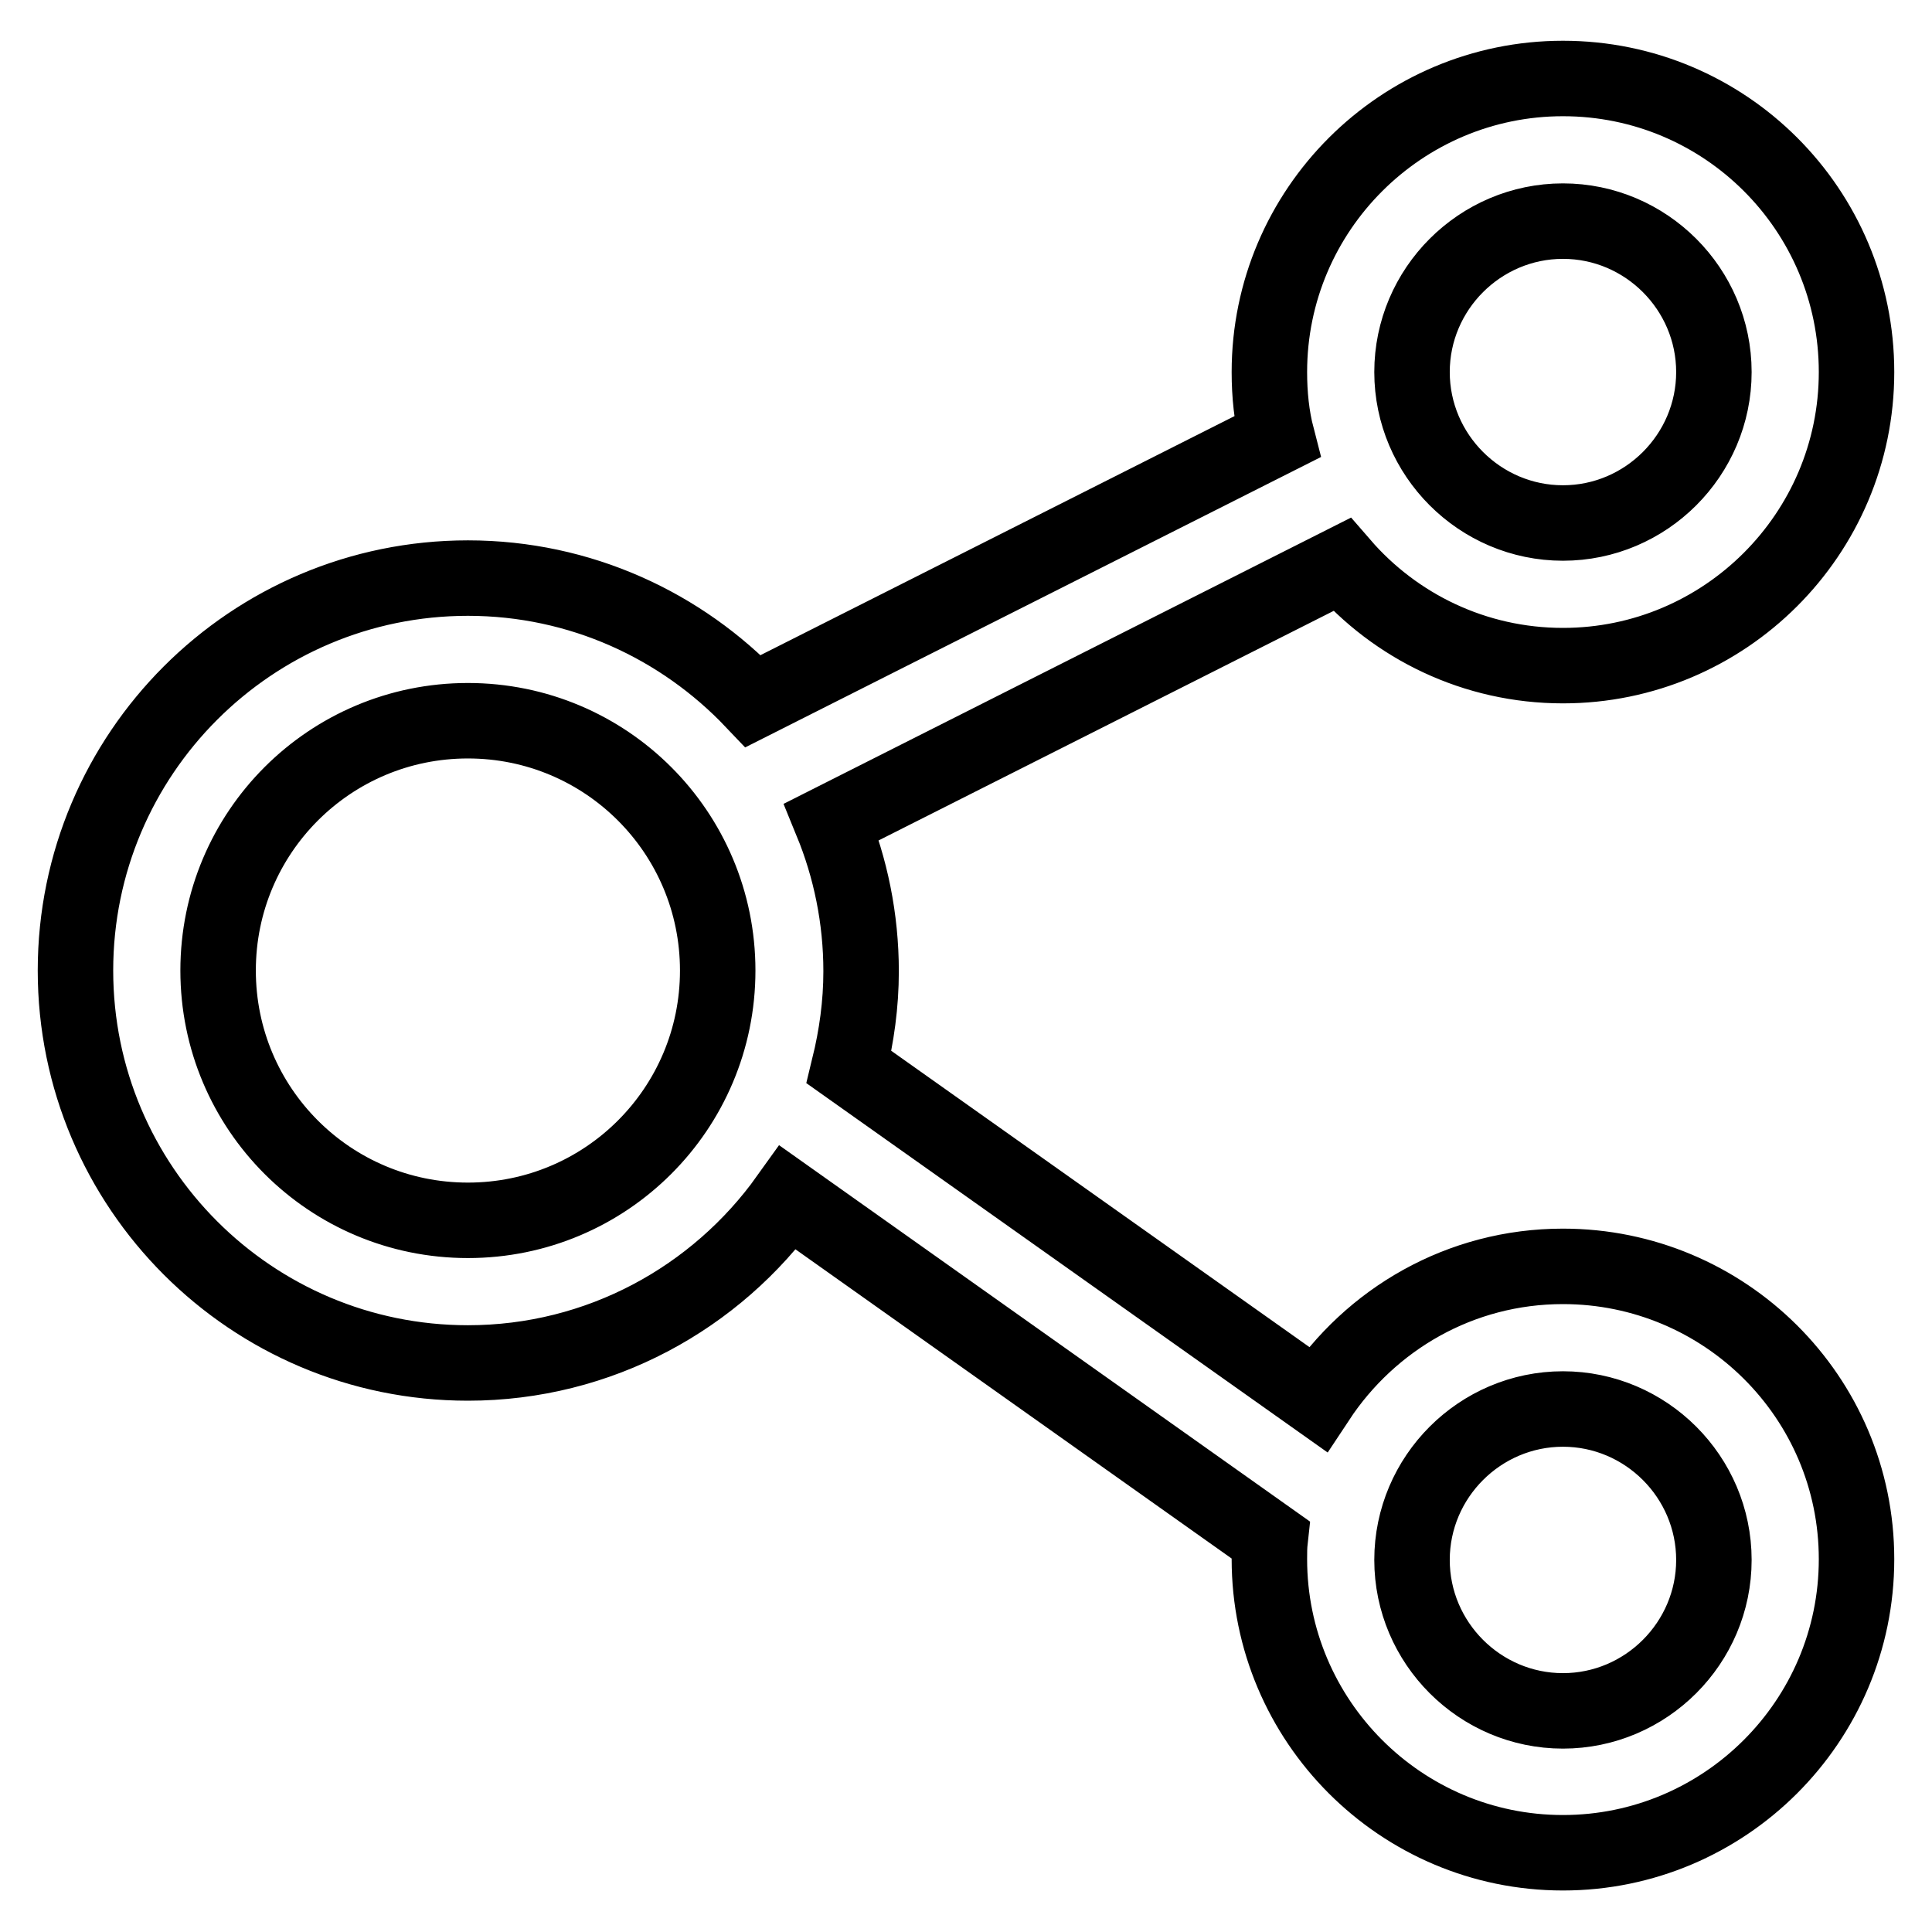 <?xml version="1.0" encoding="utf-8"?>
<!-- Svg Vector Icons : http://www.onlinewebfonts.com/icon -->
<!DOCTYPE svg PUBLIC "-//W3C//DTD SVG 1.1//EN" "http://www.w3.org/Graphics/SVG/1.1/DTD/svg11.dtd">
<svg version="1.1" xmlns="http://www.w3.org/2000/svg" xmlns:xlink="http://www.w3.org/1999/xlink" x="0px" y="0px" viewBox="0 0 256 256" enable-background="new 0 0 256 256" xml:space="preserve">
<g> <path stroke-width="10" fill-opacity="0" stroke="#000000"  d="M207.1,167.8c-13.6,0-25.5,7-32.5,17.6l-62.1-44c1-4.1,1.6-8.3,1.6-12.7c0-7-1.4-13.7-3.9-19.8l67.6-34.1 c7.1,8.2,17.6,13.4,29.3,13.4c21.4,0,38.9-17.4,38.9-38.9s-17.4-38.9-38.9-38.9c-21.4,0-38.9,17.4-38.9,38.9c0,3,0.3,5.9,1,8.6 L99.8,92.9c-9.5-10-22.9-16.3-37.8-16.3c-28.7,0-52,23.3-52,52c0,28.7,23.3,52,52,52c17.4,0,32.9-8.6,42.4-21.9l63.9,45.3 c-0.1,0.9-0.1,1.7-0.1,2.6c0,21.4,17.4,38.9,38.9,38.9c21.4,0,38.9-17.4,38.9-38.9S228.5,167.8,207.1,167.8z M207.1,29.3 c11,0,20,9,20,20c0,11-9,20-20,20c-11,0-20-9-20-20C187.1,38.3,196.1,29.3,207.1,29.3z M62,161.7c-18.3,0-33.1-14.8-33.1-33.1 c0-18.3,14.8-33.1,33.1-33.1c18.3,0,33.1,14.8,33.1,33.1C95.1,146.9,80.3,161.7,62,161.7z M207.1,226.7c-11,0-20-9-20-20 s9-20,20-20c11,0,20,9,20,20S218.1,226.7,207.1,226.7z"/></g>
</svg>